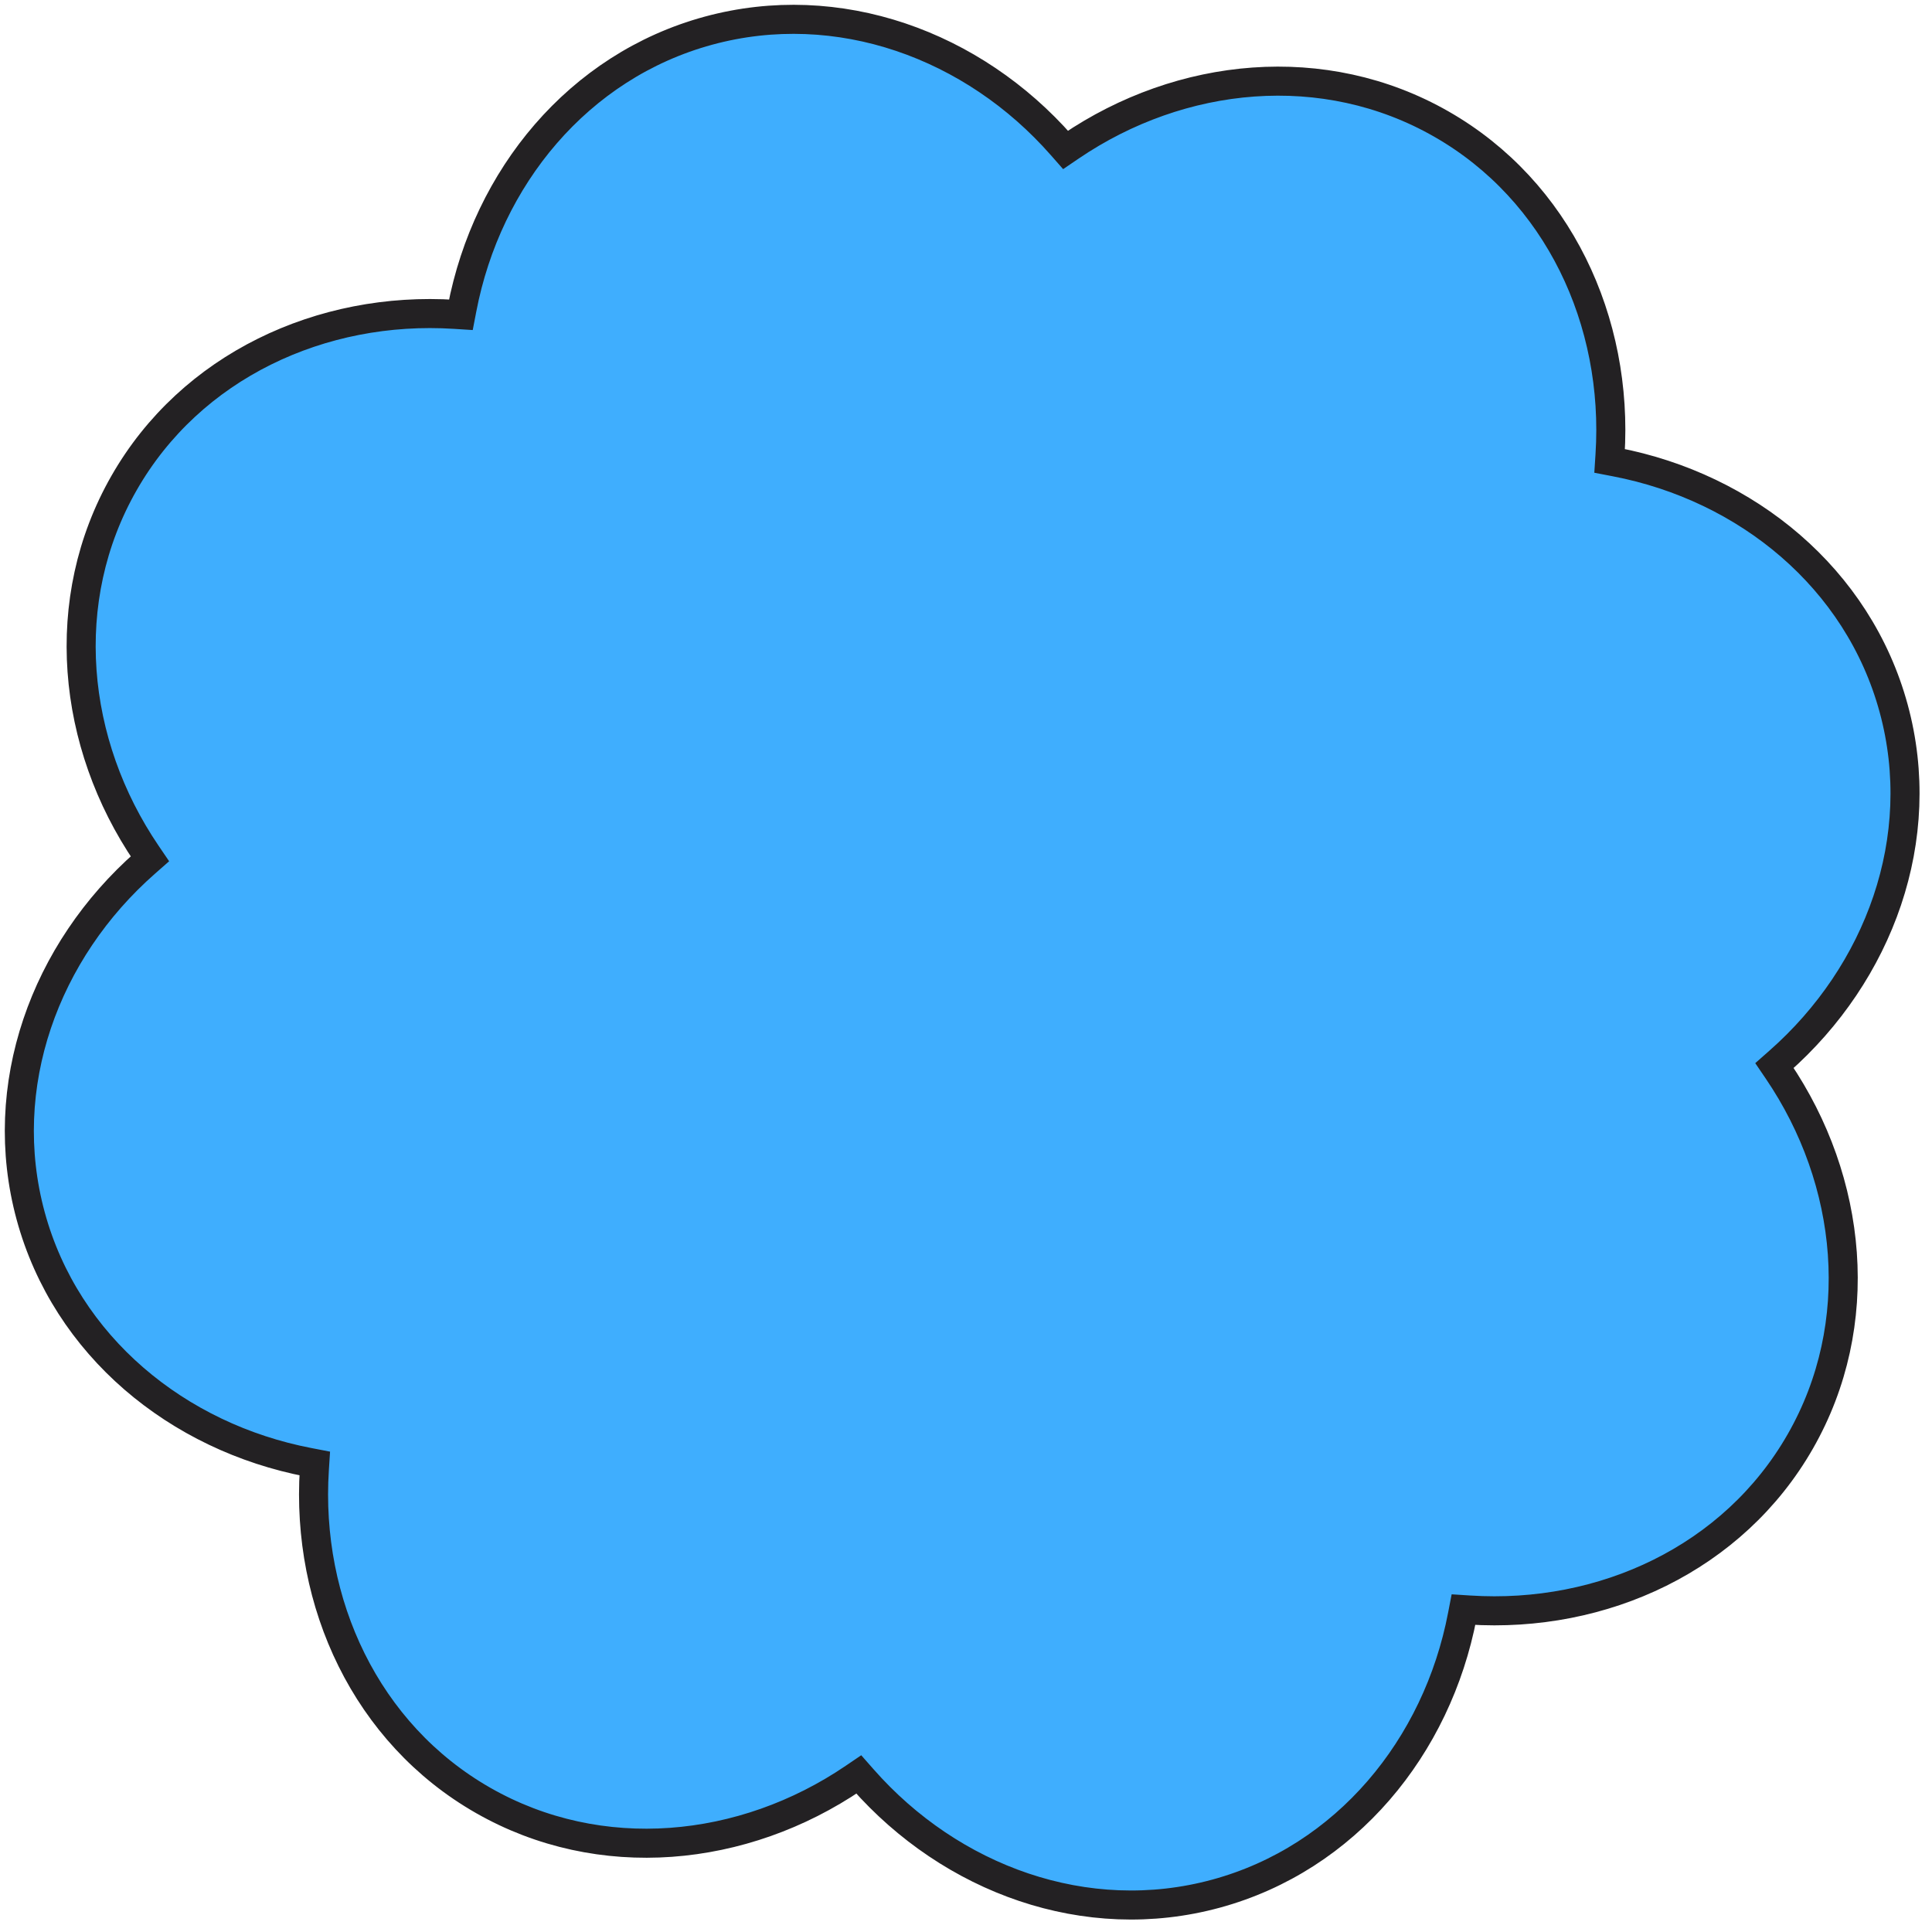 <svg width="133" height="133" viewBox="0 0 133 133" fill="none" xmlns="http://www.w3.org/2000/svg">
<path d="M21.641 101.153L21.667 100.747L21.267 100.67C12.223 98.938 4.555 92.667 2.115 83.717C-0.324 74.766 3.093 65.468 10.014 59.39L10.32 59.121L10.091 58.784C4.915 51.169 3.935 41.307 8.537 33.256C13.137 25.2 22.128 21.048 31.322 21.641L31.728 21.667L31.805 21.267C33.537 12.223 39.808 4.555 48.758 2.115C57.709 -0.324 67.007 3.093 73.085 10.014L73.354 10.32L73.691 10.091C81.306 4.915 91.168 3.935 99.219 8.537C107.275 13.137 111.428 22.128 110.834 31.322L110.808 31.728L111.208 31.805C120.252 33.537 127.92 39.808 130.359 48.758C132.799 57.708 129.374 67.003 122.461 73.085L122.155 73.355L122.384 73.692C127.559 81.306 128.54 91.168 123.939 99.219C119.338 107.275 110.347 111.428 101.153 110.834L100.747 110.808L100.67 111.208C98.938 120.252 92.667 127.92 83.717 130.359C74.767 132.799 65.472 129.374 59.389 122.461L59.12 122.155L58.783 122.384C51.169 127.559 41.307 128.54 33.256 123.939C25.2 119.338 21.048 110.347 21.641 101.153Z" fill="#3FAEFE" stroke="#232123" stroke-width="2"/>
</svg>
